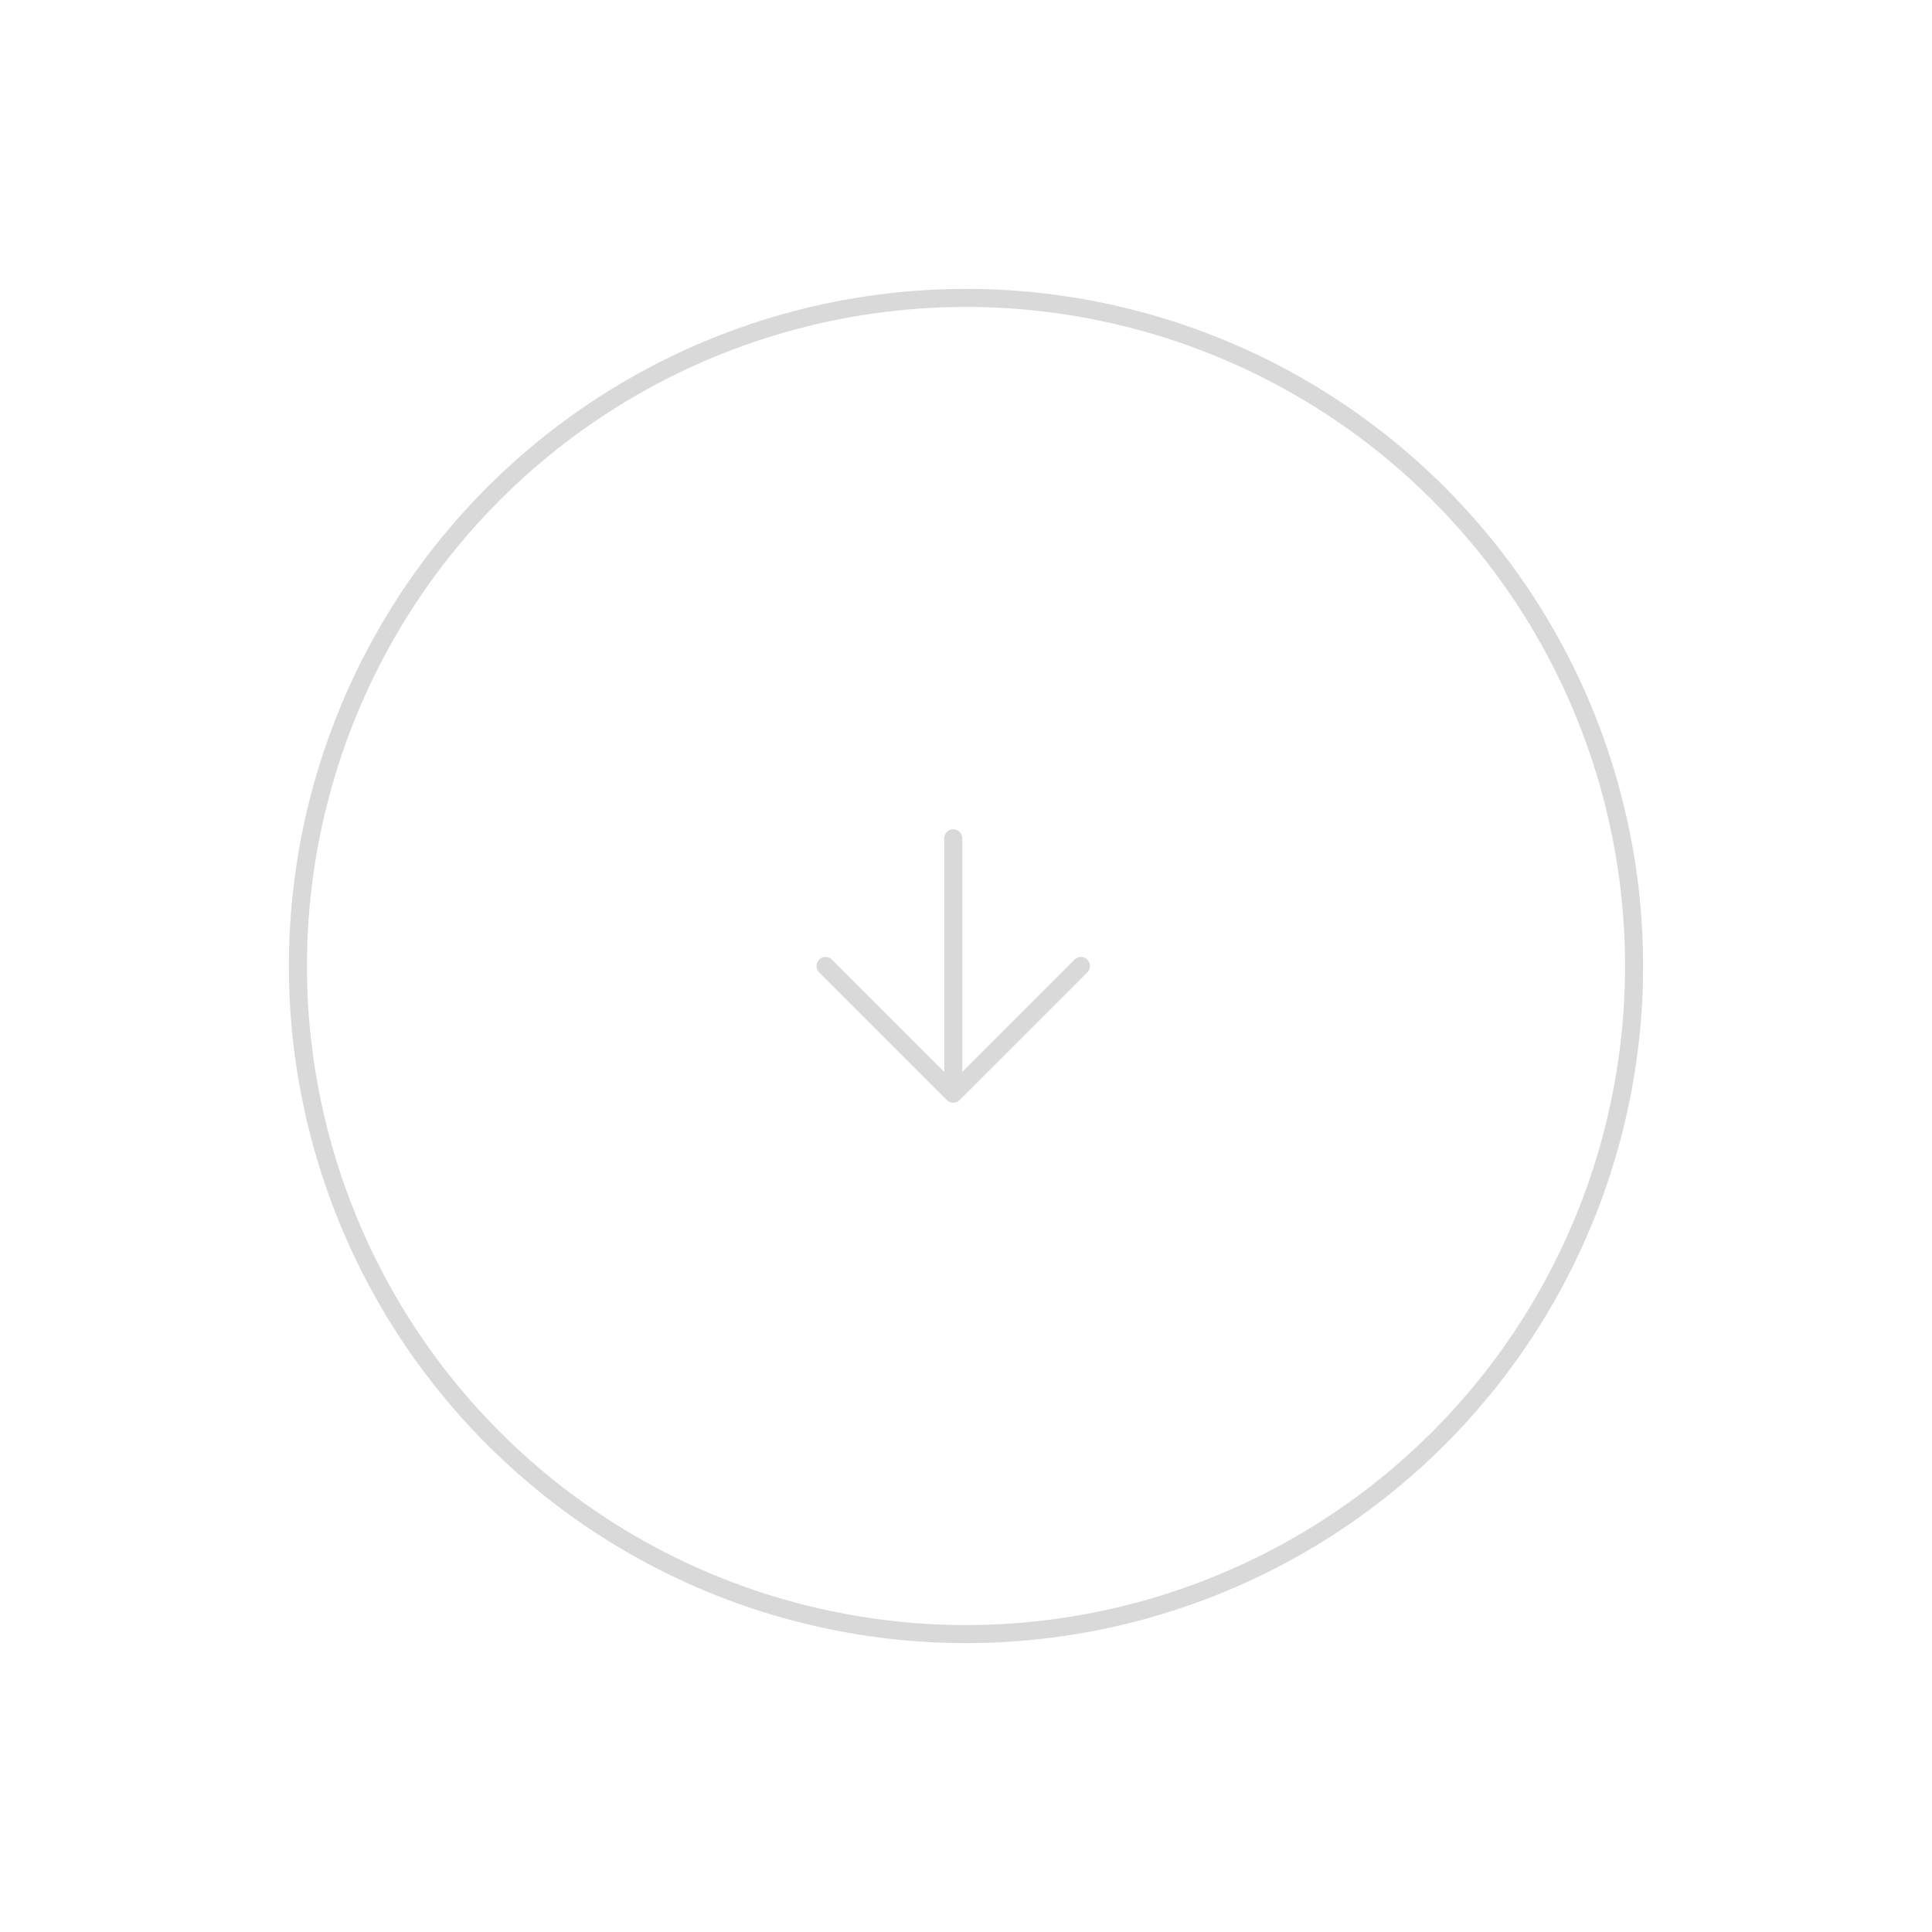 <?xml version="1.0" encoding="UTF-8"?> <svg xmlns="http://www.w3.org/2000/svg" width="107" height="107" viewBox="0 0 107 107" fill="none"><path d="M52.793 46.429V60.571M52.793 60.571L59.864 53.5M52.793 60.571L45.722 53.5" stroke="#D9D9D9" stroke-linecap="round" stroke-linejoin="round"></path><circle cx="53.5" cy="53.5" r="37" transform="rotate(45 53.5 53.5)" stroke="#D9D9D9"></circle></svg> 